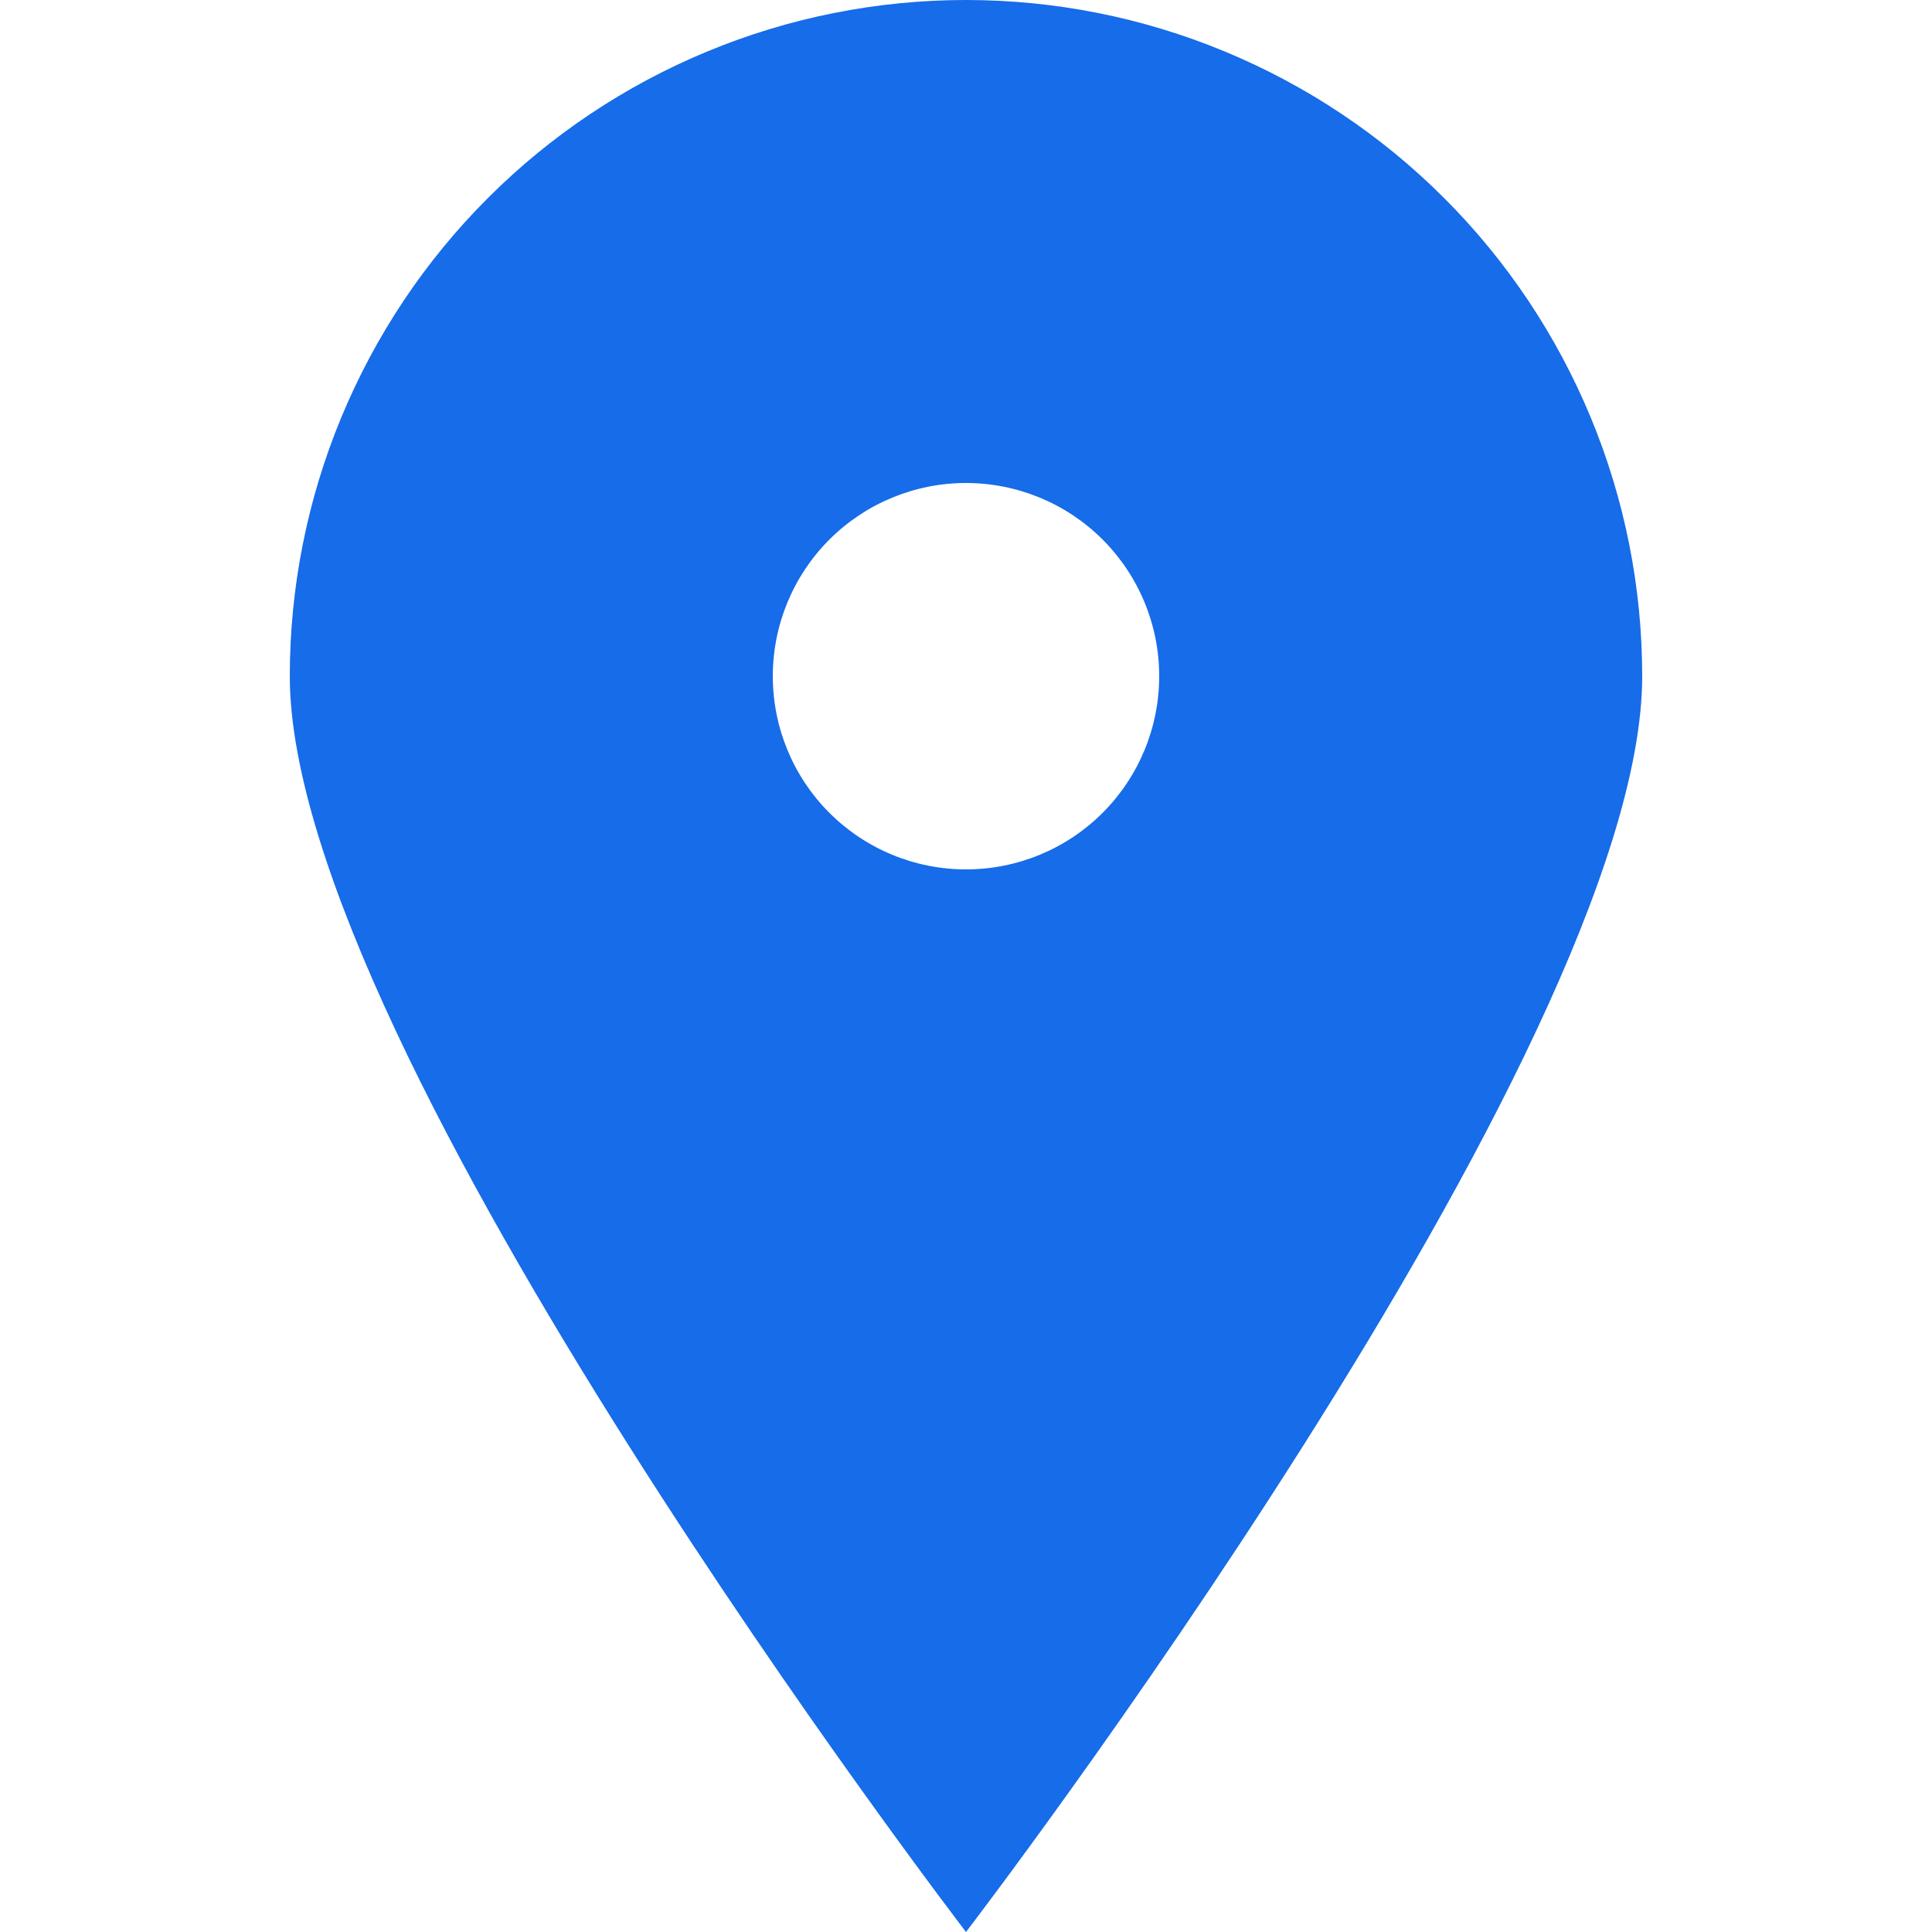 <svg width="25" height="25" viewBox="0 0 25 25" fill="none" xmlns="http://www.w3.org/2000/svg">
<g clip-path="url(#clip0_4240_114)">
<path d="M12.5 25C12.5 25 3.75 13.588 3.75 8.75C3.75 7.601 3.976 6.463 4.416 5.402C4.856 4.34 5.5 3.375 6.313 2.563C7.125 1.75 8.09 1.106 9.152 0.666C10.213 0.226 11.351 0 12.5 0C13.649 0 14.787 0.226 15.848 0.666C16.91 1.106 17.875 1.75 18.687 2.563C19.5 3.375 20.144 4.34 20.584 5.402C21.024 6.463 21.25 7.601 21.25 8.75C21.25 13.588 12.5 25 12.5 25ZM12.5 11.25C13.163 11.25 13.799 10.987 14.268 10.518C14.737 10.049 15 9.413 15 8.75C15 8.087 14.737 7.451 14.268 6.982C13.799 6.513 13.163 6.25 12.5 6.25C11.837 6.25 11.201 6.513 10.732 6.982C10.263 7.451 10 8.087 10 8.75C10 9.413 10.263 10.049 10.732 10.518C11.201 10.987 11.837 11.25 12.5 11.25Z" fill="#166CE9"/>
</g>
<defs>
<clipPath id="clip0_4240_114">
<rect width="25" height="25" fill="white"/>
</clipPath>
</defs>
</svg>
